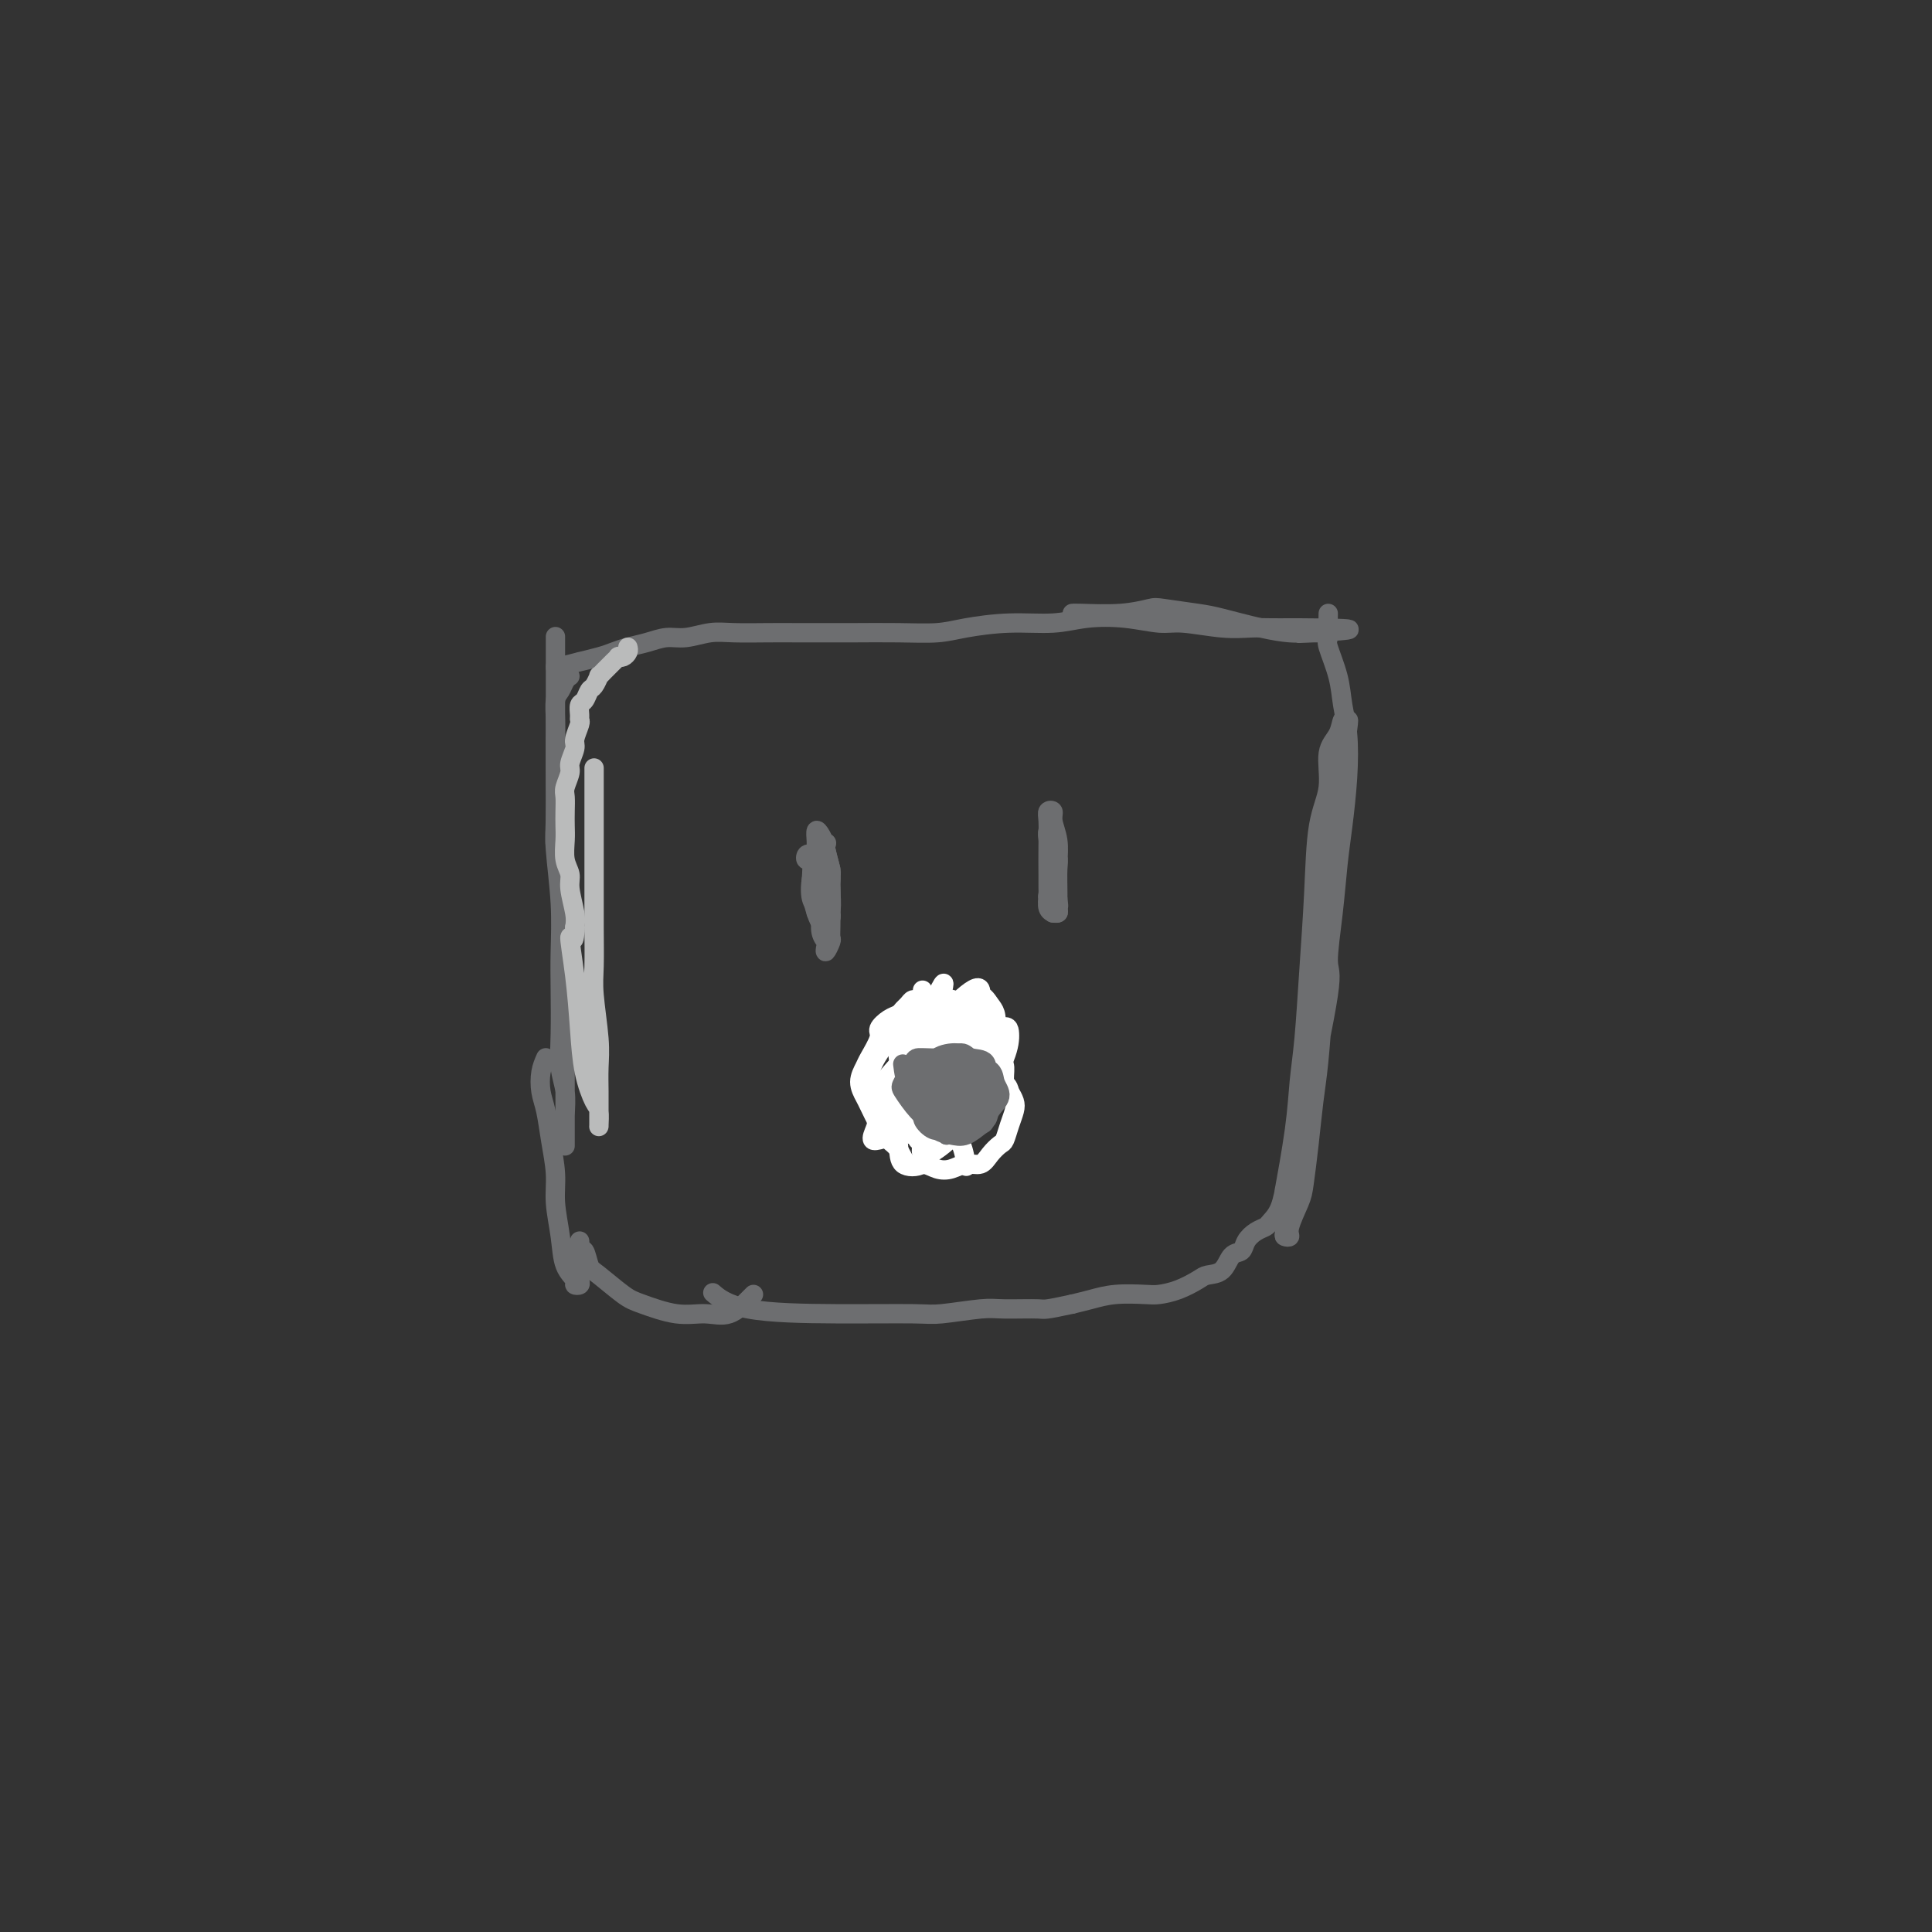 <svg viewBox='0 0 400 400' version='1.1' xmlns='http://www.w3.org/2000/svg' xmlns:xlink='http://www.w3.org/1999/xlink'><rect x="0" y="0" width="400" height="400" fill="#333333" stroke="none"/><g fill='none' stroke='#6D6E70' stroke-width='4' stroke-linecap='round' stroke-linejoin='round'><path d='M118,140c-0.340,0.231 -0.679,0.462 -1,1c-0.321,0.538 -0.622,1.384 -1,2c-0.378,0.616 -0.833,1.003 -1,2c-0.167,0.997 -0.046,2.603 0,4c0.046,1.397 0.016,2.586 0,4c-0.016,1.414 -0.018,3.054 0,6c0.018,2.946 0.057,7.197 0,10c-0.057,2.803 -0.211,4.159 0,7c0.211,2.841 0.788,7.169 1,11c0.212,3.831 0.061,7.167 0,10c-0.061,2.833 -0.030,5.163 0,8c0.030,2.837 0.061,6.181 0,9c-0.061,2.819 -0.212,5.113 0,7c0.212,1.887 0.789,3.369 1,5c0.211,1.631 0.057,3.413 0,5c-0.057,1.587 -0.015,2.980 0,4c0.015,1.020 0.004,1.667 0,2c-0.004,0.333 -0.001,0.350 0,0c0.001,-0.350 0.000,-1.069 0,-2c-0.000,-0.931 -0.000,-2.074 0,-3c0.000,-0.926 0.000,-1.633 0,-3c-0.000,-1.367 -0.000,-3.393 0,-5c0.000,-1.607 0.001,-2.794 0,-5c-0.001,-2.206 -0.003,-5.431 0,-8c0.003,-2.569 0.011,-4.482 0,-7c-0.011,-2.518 -0.041,-5.639 0,-8c0.041,-2.361 0.155,-3.960 0,-6c-0.155,-2.040 -0.577,-4.520 -1,-7'/><path d='M116,183c-0.381,-9.669 -0.834,-7.840 -1,-8c-0.166,-0.160 -0.044,-2.309 0,-5c0.044,-2.691 0.012,-5.924 0,-8c-0.012,-2.076 -0.003,-2.994 0,-4c0.003,-1.006 0.001,-2.098 0,-5c-0.001,-2.902 -0.000,-7.613 0,-11c0.000,-3.387 0.000,-5.450 0,-7c-0.000,-1.550 -0.000,-2.586 0,-3c0.000,-0.414 0.000,-0.207 0,0'/><path d='M115,138c-0.058,0.120 -0.115,0.239 1,0c1.115,-0.239 3.403,-0.838 4,-1c0.597,-0.162 -0.497,0.112 0,0c0.497,-0.112 2.587,-0.608 4,-1c1.413,-0.392 2.151,-0.678 3,-1c0.849,-0.322 1.808,-0.678 3,-1c1.192,-0.322 2.616,-0.608 4,-1c1.384,-0.392 2.729,-0.890 4,-1c1.271,-0.110 2.469,0.167 4,0c1.531,-0.167 3.397,-0.777 5,-1c1.603,-0.223 2.945,-0.060 5,0c2.055,0.060 4.823,0.016 7,0c2.177,-0.016 3.765,-0.004 6,0c2.235,0.004 5.118,-0.002 7,0c1.882,0.002 2.761,0.011 5,0c2.239,-0.011 5.836,-0.040 9,0c3.164,0.040 5.893,0.151 8,0c2.107,-0.151 3.590,-0.563 6,-1c2.410,-0.437 5.747,-0.898 9,-1c3.253,-0.102 6.421,0.154 9,0c2.579,-0.154 4.569,-0.717 7,-1c2.431,-0.283 5.305,-0.286 8,0c2.695,0.286 5.213,0.861 7,1c1.787,0.139 2.842,-0.159 5,0c2.158,0.159 5.418,0.775 8,1c2.582,0.225 4.486,0.060 6,0c1.514,-0.060 2.638,-0.016 4,0c1.362,0.016 2.960,0.005 4,0c1.040,-0.005 1.520,-0.002 2,0'/><path d='M269,130c19.285,0.072 6.499,0.751 2,1c-4.499,0.249 -0.710,0.066 1,0c1.710,-0.066 1.341,-0.017 1,0c-0.341,0.017 -0.653,0.003 -1,0c-0.347,-0.003 -0.729,0.007 -1,0c-0.271,-0.007 -0.431,-0.029 -1,0c-0.569,0.029 -1.546,0.109 -3,0c-1.454,-0.109 -3.384,-0.409 -6,-1c-2.616,-0.591 -5.917,-1.475 -8,-2c-2.083,-0.525 -2.947,-0.691 -5,-1c-2.053,-0.309 -5.296,-0.762 -7,-1c-1.704,-0.238 -1.868,-0.260 -3,0c-1.132,0.260 -3.231,0.802 -6,1c-2.769,0.198 -6.207,0.053 -8,0c-1.793,-0.053 -1.941,-0.015 -2,0c-0.059,0.015 -0.030,0.008 0,0'/><path d='M275,127c-0.015,0.528 -0.029,1.056 0,2c0.029,0.944 0.102,2.303 0,3c-0.102,0.697 -0.380,0.730 0,2c0.380,1.270 1.420,3.776 2,6c0.580,2.224 0.702,4.166 1,6c0.298,1.834 0.771,3.559 1,6c0.229,2.441 0.214,5.596 0,9c-0.214,3.404 -0.628,7.055 -1,10c-0.372,2.945 -0.703,5.185 -1,8c-0.297,2.815 -0.562,6.207 -1,10c-0.438,3.793 -1.051,7.989 -1,10c0.051,2.011 0.766,1.836 0,7c-0.766,5.164 -3.014,15.665 -4,21c-0.986,5.335 -0.709,5.503 -1,7c-0.291,1.497 -1.151,4.324 -2,7c-0.849,2.676 -1.687,5.201 -2,7c-0.313,1.799 -0.100,2.871 0,4c0.100,1.129 0.086,2.314 0,3c-0.086,0.686 -0.244,0.872 0,1c0.244,0.128 0.892,0.198 1,0c0.108,-0.198 -0.322,-0.662 0,-2c0.322,-1.338 1.396,-3.549 2,-5c0.604,-1.451 0.739,-2.142 1,-4c0.261,-1.858 0.648,-4.882 1,-8c0.352,-3.118 0.669,-6.331 1,-9c0.331,-2.669 0.676,-4.793 1,-8c0.324,-3.207 0.628,-7.498 1,-12c0.372,-4.502 0.811,-9.217 1,-13c0.189,-3.783 0.128,-6.634 0,-10c-0.128,-3.366 -0.322,-7.247 0,-11c0.322,-3.753 1.161,-7.376 2,-11'/><path d='M277,163c1.098,-12.472 0.843,-6.654 1,-6c0.157,0.654 0.728,-3.858 1,-6c0.272,-2.142 0.247,-1.916 0,-2c-0.247,-0.084 -0.714,-0.480 -1,0c-0.286,0.480 -0.391,1.835 -1,3c-0.609,1.165 -1.721,2.139 -2,4c-0.279,1.861 0.276,4.610 0,7c-0.276,2.390 -1.384,4.422 -2,8c-0.616,3.578 -0.741,8.704 -1,14c-0.259,5.296 -0.651,10.764 -1,16c-0.349,5.236 -0.653,10.240 -1,14c-0.347,3.760 -0.736,6.278 -1,9c-0.264,2.722 -0.403,5.650 -1,10c-0.597,4.350 -1.651,10.121 -2,12c-0.349,1.879 0.006,-0.135 0,0c-0.006,0.135 -0.373,2.420 -1,4c-0.627,1.580 -1.515,2.455 -2,3c-0.485,0.545 -0.567,0.760 -1,1c-0.433,0.240 -1.217,0.506 -2,1c-0.783,0.494 -1.565,1.218 -2,2c-0.435,0.782 -0.524,1.623 -1,2c-0.476,0.377 -1.340,0.290 -2,1c-0.660,0.710 -1.115,2.218 -2,3c-0.885,0.782 -2.201,0.837 -3,1c-0.799,0.163 -1.080,0.435 -2,1c-0.920,0.565 -2.479,1.422 -4,2c-1.521,0.578 -3.004,0.876 -4,1c-0.996,0.124 -1.504,0.075 -3,0c-1.496,-0.075 -3.980,-0.174 -6,0c-2.020,0.174 -3.577,0.621 -5,1c-1.423,0.379 -2.711,0.689 -4,1'/><path d='M222,270c-6.006,1.305 -5.522,1.068 -7,1c-1.478,-0.068 -4.920,0.035 -7,0c-2.080,-0.035 -2.799,-0.206 -5,0c-2.201,0.206 -5.883,0.790 -8,1c-2.117,0.210 -2.670,0.045 -6,0c-3.330,-0.045 -9.439,0.029 -16,0c-6.561,-0.029 -13.574,-0.162 -18,-1c-4.426,-0.838 -6.265,-2.382 -7,-3c-0.735,-0.618 -0.368,-0.309 0,0'/><path d='M113,219c-0.398,0.900 -0.796,1.800 -1,3c-0.204,1.200 -0.213,2.699 0,4c0.213,1.301 0.649,2.404 1,4c0.351,1.596 0.618,3.683 1,6c0.382,2.317 0.881,4.862 1,7c0.119,2.138 -0.141,3.869 0,6c0.141,2.131 0.683,4.663 1,7c0.317,2.337 0.411,4.480 1,6c0.589,1.520 1.675,2.417 2,3c0.325,0.583 -0.109,0.853 0,1c0.109,0.147 0.761,0.171 1,0c0.239,-0.171 0.064,-0.537 0,-1c-0.064,-0.463 -0.017,-1.021 0,-2c0.017,-0.979 0.004,-2.377 0,-3c-0.004,-0.623 0.002,-0.471 0,-1c-0.002,-0.529 -0.012,-1.739 0,-2c0.012,-0.261 0.045,0.428 0,1c-0.045,0.572 -0.167,1.029 0,1c0.167,-0.029 0.625,-0.542 1,0c0.375,0.542 0.668,2.139 1,3c0.332,0.861 0.703,0.986 2,2c1.297,1.014 3.522,2.915 5,4c1.478,1.085 2.210,1.352 4,2c1.790,0.648 4.637,1.676 7,2c2.363,0.324 4.241,-0.057 6,0c1.759,0.057 3.399,0.551 5,0c1.601,-0.551 3.162,-2.148 4,-3c0.838,-0.852 0.954,-0.958 1,-1c0.046,-0.042 0.023,-0.021 0,0'/><path d='M168,178c0.105,-0.385 0.210,-0.770 0,-1c-0.210,-0.230 -0.737,-0.306 -1,0c-0.263,0.306 -0.264,0.995 0,1c0.264,0.005 0.792,-0.673 1,0c0.208,0.673 0.095,2.698 0,4c-0.095,1.302 -0.173,1.881 0,3c0.173,1.119 0.596,2.776 1,4c0.404,1.224 0.788,2.013 1,2c0.212,-0.013 0.253,-0.828 0,-2c-0.253,-1.172 -0.801,-2.700 -1,-4c-0.199,-1.300 -0.051,-2.371 0,-4c0.051,-1.629 0.004,-3.815 0,-5c-0.004,-1.185 0.037,-1.368 0,-2c-0.037,-0.632 -0.150,-1.714 0,-2c0.150,-0.286 0.562,0.222 1,1c0.438,0.778 0.902,1.825 1,3c0.098,1.175 -0.169,2.477 0,4c0.169,1.523 0.775,3.266 1,5c0.225,1.734 0.071,3.459 0,4c-0.071,0.541 -0.057,-0.102 0,0c0.057,0.102 0.158,0.949 0,1c-0.158,0.051 -0.574,-0.695 -1,-1c-0.426,-0.305 -0.860,-0.169 -1,-1c-0.140,-0.831 0.014,-2.628 0,-4c-0.014,-1.372 -0.197,-2.318 0,-4c0.197,-1.682 0.775,-4.100 1,-5c0.225,-0.900 0.099,-0.281 0,0c-0.099,0.281 -0.171,0.223 0,1c0.171,0.777 0.586,2.388 1,4'/><path d='M172,180c0.155,1.417 0.043,2.458 0,4c-0.043,1.542 -0.015,3.584 0,5c0.015,1.416 0.018,2.204 0,3c-0.018,0.796 -0.056,1.598 0,2c0.056,0.402 0.207,0.404 0,1c-0.207,0.596 -0.774,1.784 -1,2c-0.226,0.216 -0.113,-0.542 0,-1c0.113,-0.458 0.227,-0.618 0,-1c-0.227,-0.382 -0.793,-0.988 -1,-2c-0.207,-1.012 -0.055,-2.430 0,-4c0.055,-1.570 0.014,-3.293 0,-5c-0.014,-1.707 0.000,-3.400 0,-5c-0.000,-1.600 -0.015,-3.108 0,-4c0.015,-0.892 0.060,-1.167 0,-1c-0.060,0.167 -0.227,0.777 0,1c0.227,0.223 0.846,0.058 1,0c0.154,-0.058 -0.158,-0.008 0,1c0.158,1.008 0.786,2.974 1,4c0.214,1.026 0.015,1.113 0,2c-0.015,0.887 0.155,2.575 0,4c-0.155,1.425 -0.633,2.588 -1,3c-0.367,0.412 -0.621,0.074 -1,0c-0.379,-0.074 -0.883,0.118 -1,0c-0.117,-0.118 0.154,-0.545 0,-1c-0.154,-0.455 -0.732,-0.936 -1,-2c-0.268,-1.064 -0.226,-2.709 0,-4c0.226,-1.291 0.636,-2.226 1,-3c0.364,-0.774 0.682,-1.387 1,-2'/><path d='M170,177c0.333,-1.500 0.167,-0.750 0,0'/><path d='M218,184c-0.030,0.316 -0.061,0.631 0,1c0.061,0.369 0.212,0.791 0,1c-0.212,0.209 -0.789,0.206 -1,0c-0.211,-0.206 -0.057,-0.615 0,-1c0.057,-0.385 0.015,-0.746 0,-1c-0.015,-0.254 -0.005,-0.401 0,-1c0.005,-0.599 0.005,-1.649 0,-3c-0.005,-1.351 -0.017,-3.003 0,-4c0.017,-0.997 0.061,-1.340 0,-2c-0.061,-0.660 -0.227,-1.638 0,-2c0.227,-0.362 0.845,-0.109 1,0c0.155,0.109 -0.155,0.074 0,1c0.155,0.926 0.775,2.812 1,4c0.225,1.188 0.056,1.677 0,3c-0.056,1.323 -0.000,3.479 0,5c0.000,1.521 -0.056,2.406 0,3c0.056,0.594 0.225,0.897 0,1c-0.225,0.103 -0.845,0.007 -1,0c-0.155,-0.007 0.155,0.075 0,0c-0.155,-0.075 -0.773,-0.306 -1,-1c-0.227,-0.694 -0.062,-1.850 0,-3c0.062,-1.150 0.021,-2.295 0,-4c-0.021,-1.705 -0.021,-3.969 0,-6c0.021,-2.031 0.062,-3.829 0,-5c-0.062,-1.171 -0.227,-1.715 0,-2c0.227,-0.285 0.845,-0.312 1,0c0.155,0.312 -0.155,0.962 0,2c0.155,1.038 0.773,2.464 1,4c0.227,1.536 0.061,3.183 0,5c-0.061,1.817 -0.017,3.805 0,5c0.017,1.195 0.009,1.598 0,2'/><path d='M219,186c0.314,2.657 0.098,1.300 0,1c-0.098,-0.300 -0.078,0.456 0,1c0.078,0.544 0.213,0.877 0,1c-0.213,0.123 -0.775,0.035 -1,0c-0.225,-0.035 -0.112,-0.018 0,0'/><path d='M182,228c0.365,0.266 0.731,0.532 1,0c0.269,-0.532 0.443,-1.862 1,-3c0.557,-1.138 1.497,-2.083 2,-3c0.503,-0.917 0.570,-1.806 1,-3c0.430,-1.194 1.223,-2.695 2,-4c0.777,-1.305 1.539,-2.415 2,-3c0.461,-0.585 0.622,-0.645 1,-1c0.378,-0.355 0.972,-1.005 1,-1c0.028,0.005 -0.511,0.664 -1,1c-0.489,0.336 -0.927,0.347 -1,1c-0.073,0.653 0.218,1.946 0,3c-0.218,1.054 -0.944,1.869 -2,3c-1.056,1.131 -2.441,2.580 -3,4c-0.559,1.420 -0.293,2.812 -1,4c-0.707,1.188 -2.386,2.173 -3,3c-0.614,0.827 -0.163,1.496 0,2c0.163,0.504 0.036,0.842 0,1c-0.036,0.158 0.018,0.138 0,0c-0.018,-0.138 -0.108,-0.392 0,-1c0.108,-0.608 0.414,-1.571 1,-2c0.586,-0.429 1.452,-0.326 2,-1c0.548,-0.674 0.777,-2.125 1,-3c0.223,-0.875 0.441,-1.174 1,-2c0.559,-0.826 1.459,-2.180 2,-3c0.541,-0.820 0.723,-1.105 1,-2c0.277,-0.895 0.651,-2.398 1,-3c0.349,-0.602 0.675,-0.301 1,0'/><path d='M192,215c1.714,-3.042 0.998,-2.148 1,-2c0.002,0.148 0.723,-0.452 1,-1c0.277,-0.548 0.110,-1.044 0,-1c-0.110,0.044 -0.165,0.630 0,1c0.165,0.370 0.548,0.526 1,1c0.452,0.474 0.972,1.268 2,2c1.028,0.732 2.566,1.403 3,2c0.434,0.597 -0.234,1.119 0,2c0.234,0.881 1.370,2.122 2,3c0.630,0.878 0.754,1.392 1,2c0.246,0.608 0.614,1.308 1,2c0.386,0.692 0.790,1.375 1,2c0.210,0.625 0.227,1.191 0,1c-0.227,-0.191 -0.698,-1.138 -1,-2c-0.302,-0.862 -0.434,-1.639 -1,-2c-0.566,-0.361 -1.567,-0.306 -2,-1c-0.433,-0.694 -0.298,-2.136 -1,-3c-0.702,-0.864 -2.240,-1.149 -3,-2c-0.760,-0.851 -0.743,-2.268 -1,-3c-0.257,-0.732 -0.788,-0.781 -1,-1c-0.212,-0.219 -0.106,-0.610 0,-1'/><path d='M195,214c-2.134,-2.919 -2.471,-2.717 -1,-1c1.471,1.717 4.748,4.947 7,8c2.252,3.053 3.480,5.928 4,7c0.520,1.072 0.332,0.343 0,0c-0.332,-0.343 -0.810,-0.298 -1,0c-0.190,0.298 -0.093,0.849 0,1c0.093,0.151 0.181,-0.100 0,0c-0.181,0.100 -0.633,0.549 -1,1c-0.367,0.451 -0.651,0.905 -1,1c-0.349,0.095 -0.764,-0.167 -1,0c-0.236,0.167 -0.294,0.763 -1,1c-0.706,0.237 -2.062,0.116 -3,0c-0.938,-0.116 -1.459,-0.227 -2,0c-0.541,0.227 -1.100,0.793 -2,1c-0.900,0.207 -2.139,0.055 -3,0c-0.861,-0.055 -1.344,-0.015 -2,0c-0.656,0.015 -1.485,0.004 -2,0c-0.515,-0.004 -0.716,-0.001 -1,0c-0.284,0.001 -0.653,0.000 -1,0c-0.347,-0.000 -0.674,-0.000 -1,0'/><path d='M183,233c-2.860,0.155 -1.510,0.041 -1,0c0.510,-0.041 0.179,-0.011 0,0c-0.179,0.011 -0.207,0.003 0,0c0.207,-0.003 0.650,0.000 1,0c0.350,-0.000 0.609,-0.004 1,0c0.391,0.004 0.914,0.016 2,0c1.086,-0.016 2.735,-0.061 4,0c1.265,0.061 2.145,0.227 3,0c0.855,-0.227 1.684,-0.845 3,-1c1.316,-0.155 3.120,0.155 4,0c0.880,-0.155 0.835,-0.775 1,-1c0.165,-0.225 0.539,-0.057 1,0c0.461,0.057 1.008,0.001 1,0c-0.008,-0.001 -0.572,0.054 -1,0c-0.428,-0.054 -0.719,-0.215 -1,0c-0.281,0.215 -0.550,0.806 -1,1c-0.450,0.194 -1.080,-0.008 -2,0c-0.920,0.008 -2.131,0.225 -3,0c-0.869,-0.225 -1.396,-0.892 -2,-1c-0.604,-0.108 -1.283,0.344 -2,0c-0.717,-0.344 -1.471,-1.486 -2,-2c-0.529,-0.514 -0.833,-0.402 -1,-1c-0.167,-0.598 -0.198,-1.906 0,-3c0.198,-1.094 0.626,-1.976 1,-3c0.374,-1.024 0.693,-2.192 1,-3c0.307,-0.808 0.601,-1.256 1,-2c0.399,-0.744 0.902,-1.782 1,-2c0.098,-0.218 -0.211,0.385 0,1c0.211,0.615 0.941,1.243 1,2c0.059,0.757 -0.555,1.645 -1,3c-0.445,1.355 -0.723,3.178 -1,5'/><path d='M191,226c-0.093,2.248 0.174,2.368 0,3c-0.174,0.632 -0.790,1.776 -1,2c-0.210,0.224 -0.015,-0.470 0,-1c0.015,-0.530 -0.151,-0.895 0,-1c0.151,-0.105 0.620,0.048 1,-1c0.380,-1.048 0.673,-3.299 1,-5c0.327,-1.701 0.690,-2.854 1,-4c0.310,-1.146 0.567,-2.286 1,-3c0.433,-0.714 1.043,-1.002 1,-1c-0.043,0.002 -0.739,0.296 -1,1c-0.261,0.704 -0.086,1.820 0,3c0.086,1.180 0.082,2.424 0,3c-0.082,0.576 -0.242,0.485 0,2c0.242,1.515 0.887,4.636 1,6c0.113,1.364 -0.305,0.970 0,0c0.305,-0.970 1.335,-2.515 2,-5c0.665,-2.485 0.967,-5.910 1,-6c0.033,-0.090 -0.201,3.154 0,5c0.201,1.846 0.839,2.294 1,3c0.161,0.706 -0.154,1.670 0,2c0.154,0.330 0.779,0.028 1,0c0.221,-0.028 0.039,0.219 0,0c-0.039,-0.219 0.067,-0.905 0,-1c-0.067,-0.095 -0.305,0.401 0,0c0.305,-0.401 1.152,-1.701 2,-3'/><path d='M202,225c0.691,-0.457 0.917,-0.600 1,-1c0.083,-0.400 0.023,-1.058 0,-1c-0.023,0.058 -0.008,0.830 0,1c0.008,0.170 0.008,-0.263 0,0c-0.008,0.263 -0.024,1.223 0,2c0.024,0.777 0.088,1.370 0,2c-0.088,0.630 -0.328,1.297 -1,2c-0.672,0.703 -1.777,1.443 -2,2c-0.223,0.557 0.435,0.932 0,1c-0.435,0.068 -1.963,-0.170 -3,0c-1.037,0.170 -1.584,0.748 -2,1c-0.416,0.252 -0.700,0.178 -1,0c-0.300,-0.178 -0.617,-0.459 -1,-1c-0.383,-0.541 -0.831,-1.343 -1,-2c-0.169,-0.657 -0.060,-1.170 0,-2c0.060,-0.830 0.071,-1.978 0,-3c-0.071,-1.022 -0.226,-1.920 0,-3c0.226,-1.080 0.831,-2.343 1,-3c0.169,-0.657 -0.098,-0.709 0,-1c0.098,-0.291 0.562,-0.820 1,-1c0.438,-0.180 0.849,-0.009 1,0c0.151,0.009 0.040,-0.142 1,0c0.960,0.142 2.989,0.577 4,1c1.011,0.423 1.003,0.835 1,1c-0.003,0.165 -0.002,0.082 0,0'/><path d='M189,226c-0.445,-0.097 -0.890,-0.195 -1,0c-0.110,0.195 0.115,0.682 0,1c-0.115,0.318 -0.570,0.468 -1,1c-0.430,0.532 -0.834,1.446 -1,2c-0.166,0.554 -0.093,0.749 0,1c0.093,0.251 0.205,0.560 0,1c-0.205,0.440 -0.728,1.012 -1,1c-0.272,-0.012 -0.292,-0.607 0,-1c0.292,-0.393 0.896,-0.583 1,-1c0.104,-0.417 -0.290,-1.059 0,-2c0.290,-0.941 1.266,-2.181 2,-4c0.734,-1.819 1.226,-4.218 2,-6c0.774,-1.782 1.829,-2.947 2,-4c0.171,-1.053 -0.542,-1.994 0,-1c0.542,0.994 2.338,3.921 3,5c0.662,1.079 0.189,0.308 0,0c-0.189,-0.308 -0.095,-0.154 0,0'/></g>
<g fill='none' stroke='#FFFFFF' stroke-width='4' stroke-linecap='round' stroke-linejoin='round'><path d='M191,205c-0.024,0.455 -0.048,0.909 0,1c0.048,0.091 0.167,-0.183 0,0c-0.167,0.183 -0.622,0.823 -1,1c-0.378,0.177 -0.681,-0.108 -1,0c-0.319,0.108 -0.654,0.610 -1,1c-0.346,0.390 -0.704,0.669 -1,1c-0.296,0.331 -0.531,0.715 -1,1c-0.469,0.285 -1.172,0.470 -2,1c-0.828,0.530 -1.782,1.404 -2,2c-0.218,0.596 0.299,0.912 0,2c-0.299,1.088 -1.412,2.947 -2,4c-0.588,1.053 -0.649,1.300 -1,2c-0.351,0.700 -0.992,1.854 -1,3c-0.008,1.146 0.617,2.283 1,3c0.383,0.717 0.525,1.013 1,2c0.475,0.987 1.285,2.666 2,4c0.715,1.334 1.335,2.322 2,3c0.665,0.678 1.374,1.044 2,2c0.626,0.956 1.167,2.501 2,3c0.833,0.499 1.956,-0.047 3,0c1.044,0.047 2.009,0.686 3,1c0.991,0.314 2.010,0.301 3,0c0.990,-0.301 1.953,-0.891 3,-1c1.047,-0.109 2.178,0.263 3,0c0.822,-0.263 1.334,-1.162 2,-2c0.666,-0.838 1.486,-1.614 2,-2c0.514,-0.386 0.723,-0.382 1,-1c0.277,-0.618 0.621,-1.856 1,-3c0.379,-1.144 0.794,-2.193 1,-3c0.206,-0.807 0.202,-1.374 0,-2c-0.202,-0.626 -0.601,-1.313 -1,-2'/><path d='M209,226c-0.235,-1.374 -0.823,-1.308 -1,-2c-0.177,-0.692 0.056,-2.144 0,-3c-0.056,-0.856 -0.400,-1.118 -1,-2c-0.600,-0.882 -1.456,-2.383 -2,-3c-0.544,-0.617 -0.775,-0.351 -1,-1c-0.225,-0.649 -0.446,-2.215 -1,-3c-0.554,-0.785 -1.443,-0.789 -2,-1c-0.557,-0.211 -0.782,-0.629 -1,-1c-0.218,-0.371 -0.430,-0.696 -1,-1c-0.570,-0.304 -1.497,-0.588 -2,-1c-0.503,-0.412 -0.583,-0.954 -1,-1c-0.417,-0.046 -1.170,0.404 -1,-1c0.170,-1.404 1.264,-4.660 -1,0c-2.264,4.660 -7.887,17.237 -10,22c-2.113,4.763 -0.717,1.711 0,1c0.717,-0.711 0.756,0.920 1,2c0.244,1.080 0.694,1.610 1,2c0.306,0.390 0.469,0.640 1,1c0.531,0.360 1.431,0.828 2,1c0.569,0.172 0.807,0.046 1,0c0.193,-0.046 0.341,-0.013 1,0c0.659,0.013 1.830,0.007 3,0'/><path d='M194,235c1.157,-0.003 0.549,-0.512 1,-1c0.451,-0.488 1.963,-0.957 3,-1c1.037,-0.043 1.601,0.340 2,0c0.399,-0.340 0.632,-1.404 1,-2c0.368,-0.596 0.869,-0.722 1,-1c0.131,-0.278 -0.108,-0.706 0,-1c0.108,-0.294 0.565,-0.455 1,-1c0.435,-0.545 0.849,-1.473 1,-2c0.151,-0.527 0.040,-0.652 0,-1c-0.040,-0.348 -0.010,-0.917 0,-1c0.010,-0.083 -0.000,0.321 0,0c0.000,-0.321 0.011,-1.367 0,-2c-0.011,-0.633 -0.044,-0.852 0,-1c0.044,-0.148 0.166,-0.225 0,-1c-0.166,-0.775 -0.621,-2.249 -1,-3c-0.379,-0.751 -0.683,-0.778 -1,-1c-0.317,-0.222 -0.649,-0.638 -1,-1c-0.351,-0.362 -0.722,-0.672 -1,-1c-0.278,-0.328 -0.463,-0.676 -1,-1c-0.537,-0.324 -1.424,-0.623 -2,-1c-0.576,-0.377 -0.840,-0.831 -1,-1c-0.160,-0.169 -0.218,-0.053 -1,0c-0.782,0.053 -2.290,0.044 -3,0c-0.710,-0.044 -0.622,-0.123 -1,0c-0.378,0.123 -1.224,0.449 -2,1c-0.776,0.551 -1.484,1.327 -2,2c-0.516,0.673 -0.839,1.242 -1,2c-0.161,0.758 -0.159,1.704 0,3c0.159,1.296 0.474,2.942 1,4c0.526,1.058 1.263,1.529 2,2'/><path d='M189,225c1.154,1.549 2.537,2.423 4,3c1.463,0.577 3.004,0.858 4,1c0.996,0.142 1.445,0.145 2,0c0.555,-0.145 1.214,-0.436 2,-1c0.786,-0.564 1.699,-1.399 2,-2c0.301,-0.601 -0.011,-0.967 0,-2c0.011,-1.033 0.344,-2.733 0,-4c-0.344,-1.267 -1.364,-2.101 -2,-3c-0.636,-0.899 -0.887,-1.862 -2,-3c-1.113,-1.138 -3.088,-2.450 -5,-3c-1.912,-0.550 -3.762,-0.339 -5,0c-1.238,0.339 -1.865,0.806 -3,2c-1.135,1.194 -2.776,3.115 -4,5c-1.224,1.885 -2.029,3.733 -2,5c0.029,1.267 0.891,1.951 2,3c1.109,1.049 2.466,2.463 4,3c1.534,0.537 3.247,0.199 5,0c1.753,-0.199 3.548,-0.258 5,-1c1.452,-0.742 2.563,-2.168 4,-4c1.437,-1.832 3.202,-4.071 4,-5c0.798,-0.929 0.631,-0.550 0,-1c-0.631,-0.450 -1.725,-1.731 -3,-2c-1.275,-0.269 -2.730,0.473 -4,1c-1.270,0.527 -2.355,0.838 -4,2c-1.645,1.162 -3.850,3.176 -6,5c-2.150,1.824 -4.247,3.458 -5,4c-0.753,0.542 -0.164,-0.008 0,0c0.164,0.008 -0.096,0.574 0,0c0.096,-0.574 0.548,-2.287 1,-4'/><path d='M183,224c1.122,-1.732 3.426,-4.063 8,-9c4.574,-4.937 11.418,-12.481 12,-10c0.582,2.481 -5.097,14.987 -10,22c-4.903,7.013 -9.028,8.532 -11,9c-1.972,0.468 -1.789,-0.116 0,-4c1.789,-3.884 5.183,-11.068 7,-15c1.817,-3.932 2.056,-4.613 3,-6c0.944,-1.387 2.594,-3.481 4,-4c1.406,-0.519 2.569,0.537 3,3c0.431,2.463 0.129,6.333 0,9c-0.129,2.667 -0.086,4.130 -1,7c-0.914,2.870 -2.783,7.147 -4,10c-1.217,2.853 -1.780,4.283 -3,5c-1.220,0.717 -3.098,0.721 -4,0c-0.902,-0.721 -0.828,-2.167 -1,-4c-0.172,-1.833 -0.591,-4.051 0,-7c0.591,-2.949 2.190,-6.628 4,-10c1.810,-3.372 3.831,-6.438 6,-9c2.169,-2.562 4.487,-4.620 6,-5c1.513,-0.380 2.222,0.917 3,2c0.778,1.083 1.627,1.952 1,5c-0.627,3.048 -2.729,8.274 -4,12c-1.271,3.726 -1.712,5.952 -3,8c-1.288,2.048 -3.422,3.919 -5,5c-1.578,1.081 -2.598,1.372 -3,1c-0.402,-0.372 -0.185,-1.408 0,-3c0.185,-1.592 0.339,-3.741 1,-6c0.661,-2.259 1.831,-4.630 3,-7'/><path d='M195,223c1.360,-3.302 2.758,-3.557 5,-5c2.242,-1.443 5.326,-4.075 7,-5c1.674,-0.925 1.936,-0.145 2,1c0.064,1.145 -0.071,2.655 -1,5c-0.929,2.345 -2.652,5.527 -4,8c-1.348,2.473 -2.321,4.238 -4,6c-1.679,1.762 -4.063,3.521 -6,4c-1.937,0.479 -3.428,-0.321 -4,-1c-0.572,-0.679 -0.226,-1.236 0,-3c0.226,-1.764 0.332,-4.734 1,-8c0.668,-3.266 1.897,-6.829 4,-10c2.103,-3.171 5.080,-5.952 7,-7c1.920,-1.048 2.783,-0.363 3,1c0.217,1.363 -0.213,3.405 -1,5c-0.787,1.595 -1.931,2.742 -3,5c-1.069,2.258 -2.062,5.625 -3,8c-0.938,2.375 -1.820,3.758 -2,5c-0.180,1.242 0.344,2.343 1,3c0.656,0.657 1.446,0.869 2,2c0.554,1.131 0.873,3.180 1,4c0.127,0.820 0.064,0.410 0,0'/></g>
<g fill='none' stroke='#6D6E70' stroke-width='4' stroke-linecap='round' stroke-linejoin='round'><path d='M194,232c-0.111,-0.221 -0.223,-0.441 0,-1c0.223,-0.559 0.780,-1.456 1,-2c0.220,-0.544 0.104,-0.735 0,-1c-0.104,-0.265 -0.196,-0.604 0,-1c0.196,-0.396 0.679,-0.850 1,-1c0.321,-0.150 0.480,0.003 1,0c0.520,-0.003 1.401,-0.161 2,0c0.599,0.161 0.915,0.641 1,1c0.085,0.359 -0.060,0.598 0,1c0.060,0.402 0.325,0.967 0,2c-0.325,1.033 -1.240,2.535 -2,3c-0.760,0.465 -1.363,-0.106 -2,0c-0.637,0.106 -1.307,0.888 -2,1c-0.693,0.112 -1.410,-0.447 -2,-1c-0.590,-0.553 -1.052,-1.102 -1,-2c0.052,-0.898 0.620,-2.147 1,-3c0.380,-0.853 0.574,-1.309 1,-2c0.426,-0.691 1.084,-1.616 2,-2c0.916,-0.384 2.090,-0.226 3,0c0.910,0.226 1.556,0.520 2,1c0.444,0.480 0.686,1.147 1,2c0.314,0.853 0.700,1.891 1,3c0.300,1.109 0.513,2.287 0,3c-0.513,0.713 -1.754,0.961 -2,1c-0.246,0.039 0.501,-0.132 0,0c-0.501,0.132 -2.251,0.566 -4,1'/><path d='M196,235c-1.416,-1.202 -1.954,-5.206 -2,-7c-0.046,-1.794 0.402,-1.378 1,-2c0.598,-0.622 1.346,-2.282 3,-2c1.654,0.282 4.213,2.507 5,4c0.787,1.493 -0.198,2.254 -1,3c-0.802,0.746 -1.421,1.475 -2,2c-0.579,0.525 -1.119,0.844 -2,1c-0.881,0.156 -2.104,0.147 -3,0c-0.896,-0.147 -1.466,-0.434 -2,-1c-0.534,-0.566 -1.033,-1.411 -1,-3c0.033,-1.589 0.600,-3.921 1,-5c0.400,-1.079 0.635,-0.904 1,-1c0.365,-0.096 0.859,-0.463 2,-1c1.141,-0.537 2.929,-1.243 4,-1c1.071,0.243 1.424,1.436 2,2c0.576,0.564 1.375,0.498 2,1c0.625,0.502 1.076,1.571 1,3c-0.076,1.429 -0.680,3.219 -1,4c-0.320,0.781 -0.356,0.554 -1,1c-0.644,0.446 -1.896,1.566 -3,2c-1.104,0.434 -2.058,0.182 -3,0c-0.942,-0.182 -1.870,-0.294 -3,-1c-1.130,-0.706 -2.461,-2.008 -3,-3c-0.539,-0.992 -0.287,-1.675 0,-3c0.287,-1.325 0.610,-3.291 1,-5c0.390,-1.709 0.847,-3.159 2,-4c1.153,-0.841 3.003,-1.073 4,-1c0.997,0.073 1.142,0.449 2,1c0.858,0.551 2.429,1.275 4,2'/><path d='M204,221c1.908,0.848 1.677,1.967 2,3c0.323,1.033 1.199,1.980 1,3c-0.199,1.020 -1.472,2.113 -2,3c-0.528,0.887 -0.312,1.567 -1,2c-0.688,0.433 -2.280,0.620 -4,1c-1.720,0.380 -3.569,0.954 -5,1c-1.431,0.046 -2.446,-0.434 -3,-1c-0.554,-0.566 -0.647,-1.218 -1,-2c-0.353,-0.782 -0.965,-1.696 -1,-3c-0.035,-1.304 0.509,-2.999 1,-4c0.491,-1.001 0.931,-1.306 2,-2c1.069,-0.694 2.769,-1.775 4,-2c1.231,-0.225 1.994,0.405 3,1c1.006,0.595 2.257,1.153 3,2c0.743,0.847 0.978,1.983 1,3c0.022,1.017 -0.171,1.917 0,3c0.171,1.083 0.705,2.351 0,3c-0.705,0.649 -2.648,0.678 -4,1c-1.352,0.322 -2.114,0.936 -3,1c-0.886,0.064 -1.897,-0.420 -3,-1c-1.103,-0.580 -2.298,-1.254 -3,-2c-0.702,-0.746 -0.910,-1.564 -1,-3c-0.090,-1.436 -0.062,-3.491 0,-5c0.062,-1.509 0.157,-2.470 1,-3c0.843,-0.530 2.433,-0.627 4,-1c1.567,-0.373 3.112,-1.023 4,-1c0.888,0.023 1.119,0.719 2,1c0.881,0.281 2.411,0.148 3,1c0.589,0.852 0.235,2.691 0,4c-0.235,1.309 -0.353,2.088 -1,3c-0.647,0.912 -1.824,1.956 -3,3'/><path d='M200,230c-1.379,1.984 -2.826,1.943 -4,2c-1.174,0.057 -2.073,0.211 -3,0c-0.927,-0.211 -1.881,-0.789 -3,-2c-1.119,-1.211 -2.402,-3.056 -3,-4c-0.598,-0.944 -0.512,-0.988 0,-2c0.512,-1.012 1.450,-2.993 2,-4c0.550,-1.007 0.712,-1.040 2,-1c1.288,0.040 3.701,0.153 5,0c1.299,-0.153 1.483,-0.571 3,0c1.517,0.571 4.368,2.131 5,4c0.632,1.869 -0.954,4.047 -4,5c-3.046,0.953 -7.551,0.680 -10,-1c-2.449,-1.680 -2.843,-4.766 -3,-6c-0.157,-1.234 -0.079,-0.617 0,0'/></g>
<g fill='none' stroke='#BABBBB' stroke-width='4' stroke-linecap='round' stroke-linejoin='round'><path d='M130,134c0.081,0.311 0.162,0.622 0,1c-0.162,0.378 -0.568,0.822 -1,1c-0.432,0.178 -0.889,0.089 -1,0c-0.111,-0.089 0.124,-0.177 0,0c-0.124,0.177 -0.607,0.620 -1,1c-0.393,0.380 -0.697,0.697 -1,1c-0.303,0.303 -0.606,0.591 -1,1c-0.394,0.409 -0.879,0.940 -1,1c-0.121,0.060 0.121,-0.350 0,0c-0.121,0.350 -0.607,1.459 -1,2c-0.393,0.541 -0.694,0.512 -1,1c-0.306,0.488 -0.617,1.491 -1,2c-0.383,0.509 -0.839,0.525 -1,1c-0.161,0.475 -0.028,1.410 0,2c0.028,0.590 -0.049,0.833 0,1c0.049,0.167 0.224,0.256 0,1c-0.224,0.744 -0.849,2.143 -1,3c-0.151,0.857 0.170,1.173 0,2c-0.170,0.827 -0.830,2.164 -1,3c-0.170,0.836 0.151,1.172 0,2c-0.151,0.828 -0.772,2.149 -1,3c-0.228,0.851 -0.062,1.232 0,2c0.062,0.768 0.021,1.924 0,3c-0.021,1.076 -0.021,2.071 0,3c0.021,0.929 0.062,1.792 0,3c-0.062,1.208 -0.226,2.760 0,4c0.226,1.240 0.844,2.167 1,3c0.156,0.833 -0.150,1.570 0,3c0.150,1.430 0.757,3.551 1,5c0.243,1.449 0.121,2.224 0,3'/><path d='M119,192c0.036,4.600 -0.874,1.600 -1,2c-0.126,0.400 0.530,4.199 1,8c0.470,3.801 0.753,7.604 1,11c0.247,3.396 0.459,6.384 1,9c0.541,2.616 1.413,4.861 2,6c0.587,1.139 0.889,1.173 1,2c0.111,0.827 0.030,2.449 0,3c-0.030,0.551 -0.008,0.031 0,0c0.008,-0.031 0.003,0.426 0,0c-0.003,-0.426 -0.005,-1.733 0,-3c0.005,-1.267 0.015,-2.492 0,-4c-0.015,-1.508 -0.057,-3.299 0,-5c0.057,-1.701 0.211,-3.311 0,-6c-0.211,-2.689 -0.789,-6.456 -1,-9c-0.211,-2.544 -0.057,-3.864 0,-6c0.057,-2.136 0.015,-5.087 0,-8c-0.015,-2.913 -0.004,-5.789 0,-8c0.004,-2.211 0.001,-3.758 0,-6c-0.001,-2.242 -0.000,-5.180 0,-7c0.000,-1.820 0.000,-2.524 0,-4c-0.000,-1.476 -0.000,-3.726 0,-5c0.000,-1.274 0.000,-1.574 0,-2c-0.000,-0.426 -0.000,-0.979 0,-1c0.000,-0.021 0.000,0.489 0,1'/></g>
</svg>